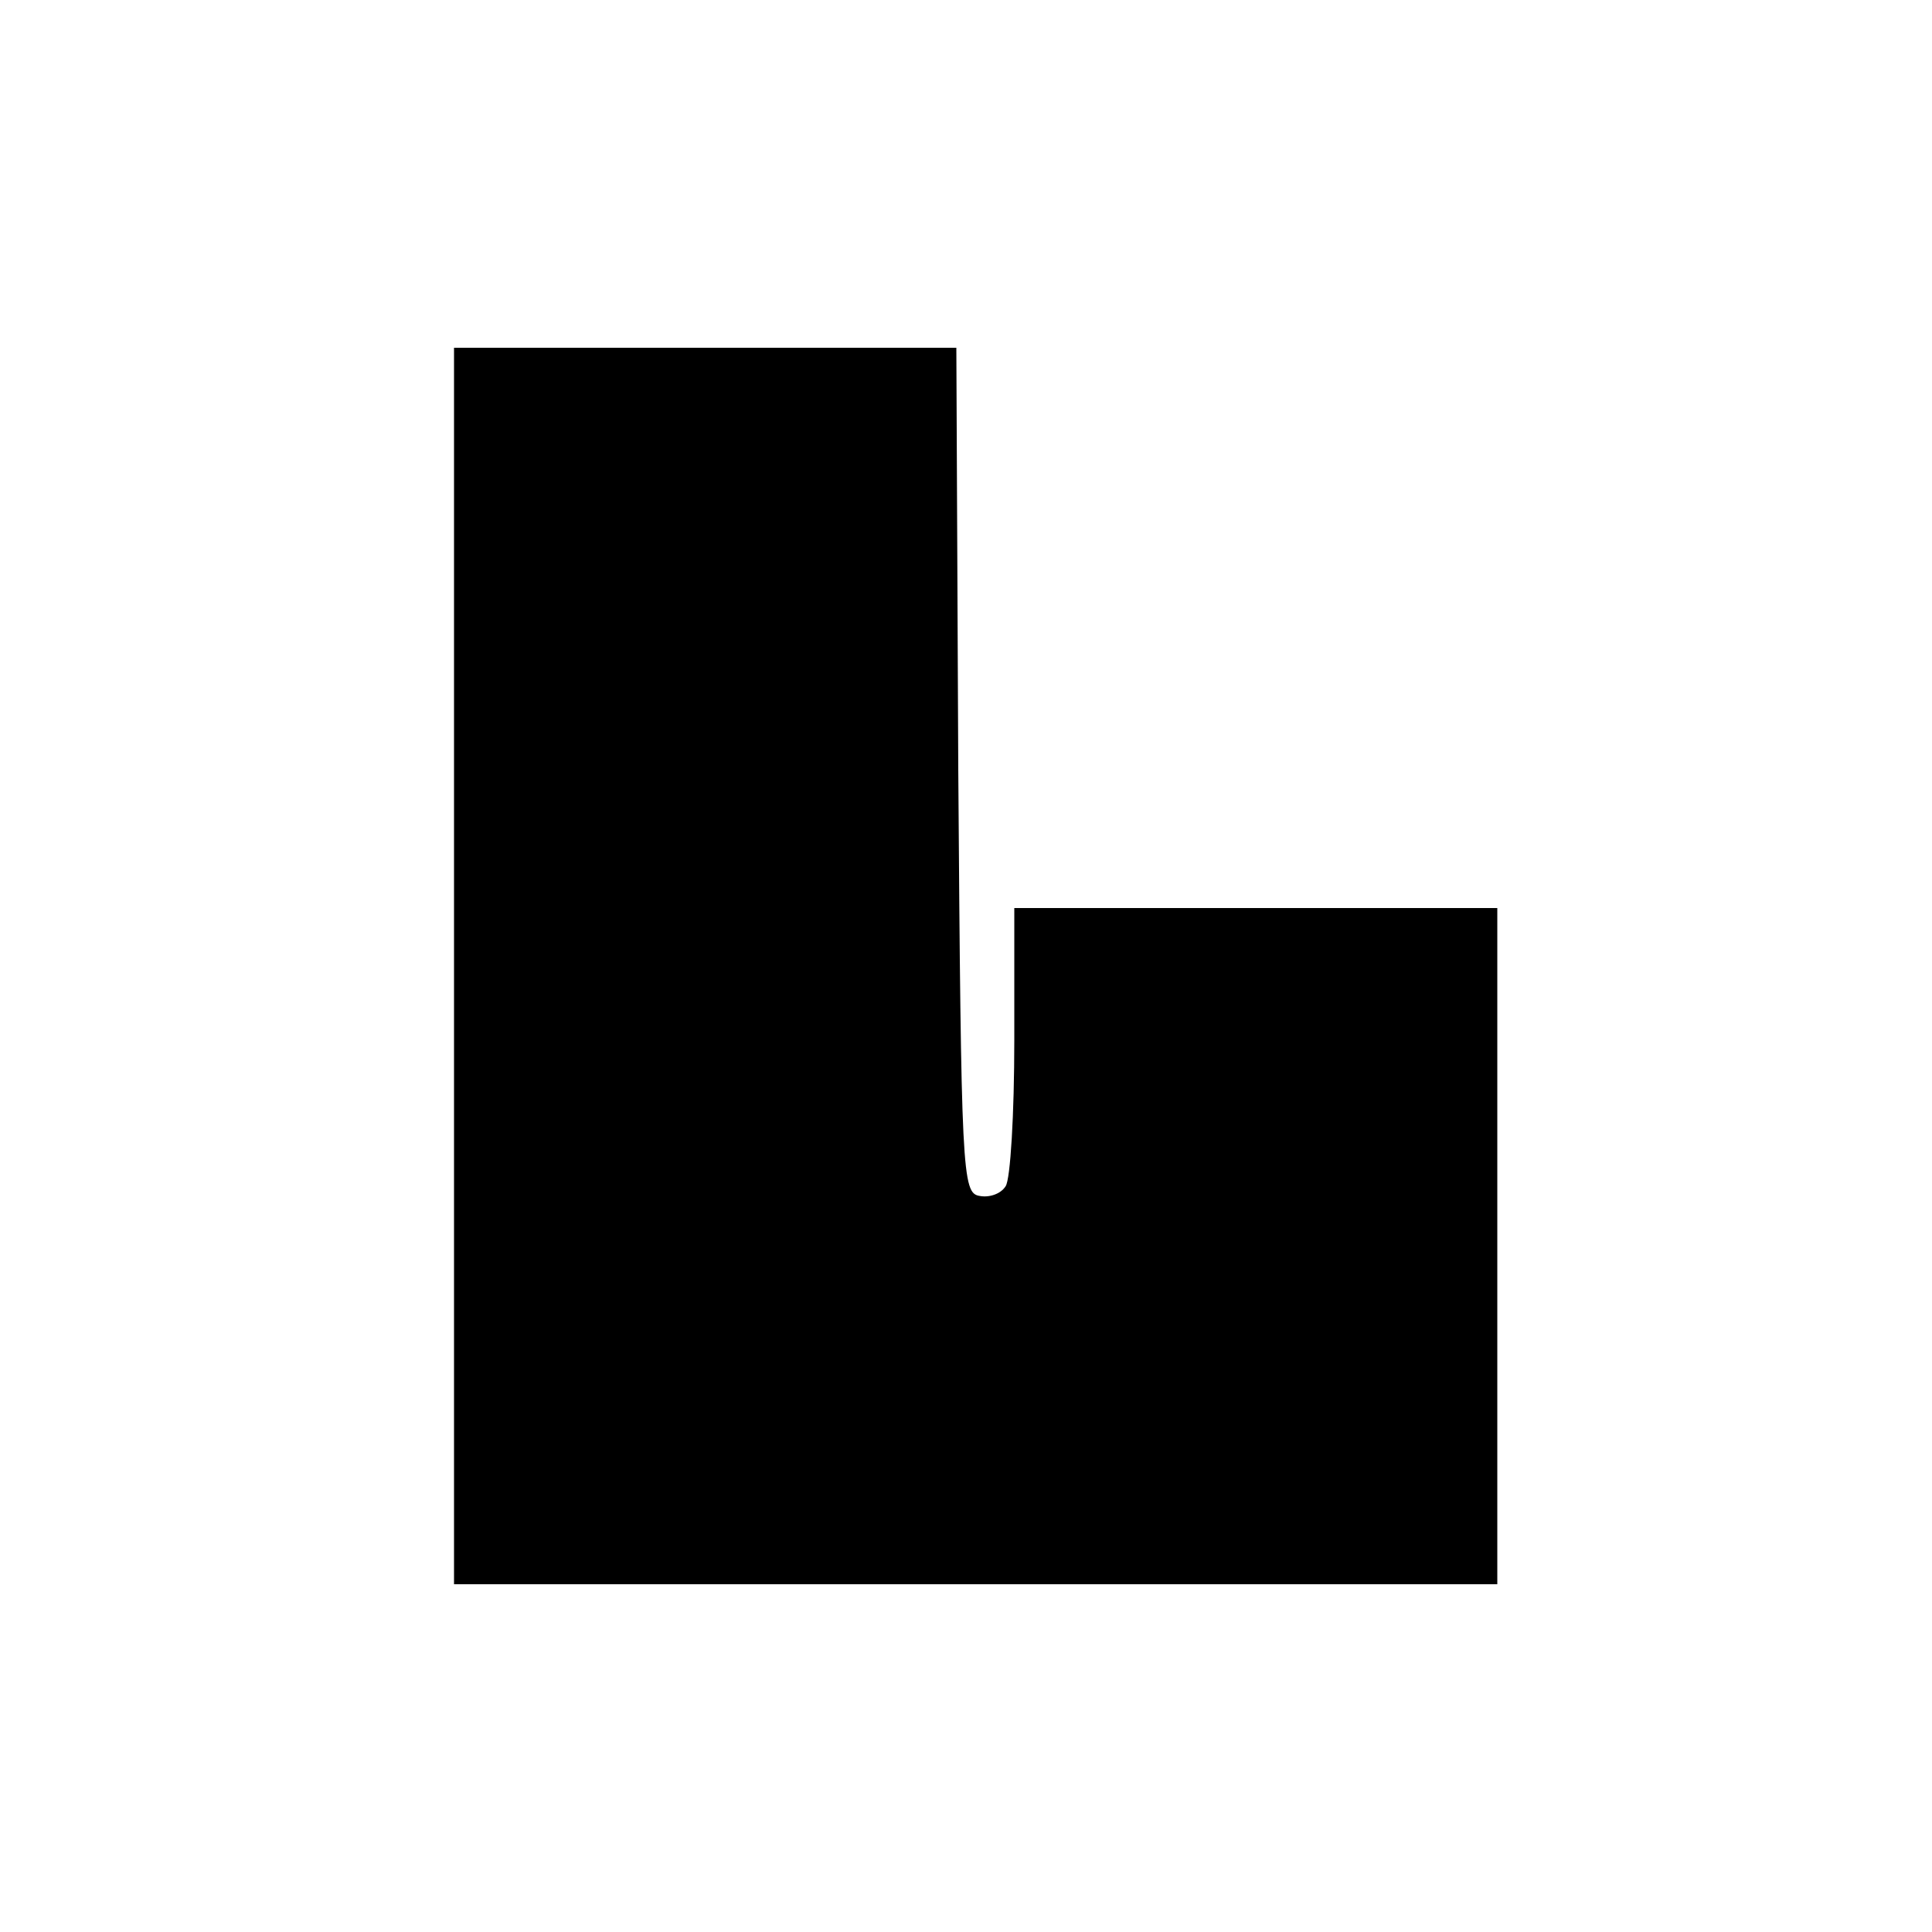 <?xml version="1.0" standalone="no"?>
<!DOCTYPE svg PUBLIC "-//W3C//DTD SVG 20010904//EN"
 "http://www.w3.org/TR/2001/REC-SVG-20010904/DTD/svg10.dtd">
<svg version="1.0" xmlns="http://www.w3.org/2000/svg"
 width="200pt" height="200pt" viewBox="0 0 200 200"
 preserveAspectRatio="xMidYMid meet">
<g transform="translate(0,200) scale(0.1,-0.1)"
fill="#000000" stroke="none">
<path d="M470 1000 l0 -640 540 0 540 0 0 350 0 350 -250 0 -250 0 0 -137 c0
-76 -4 -144 -9 -151 -5 -8 -17 -12 -27 -10 -18 3 -19 22 -22 441 l-2 437 -260
0 -260 0 0 -640z"/>
</g>
</svg>
